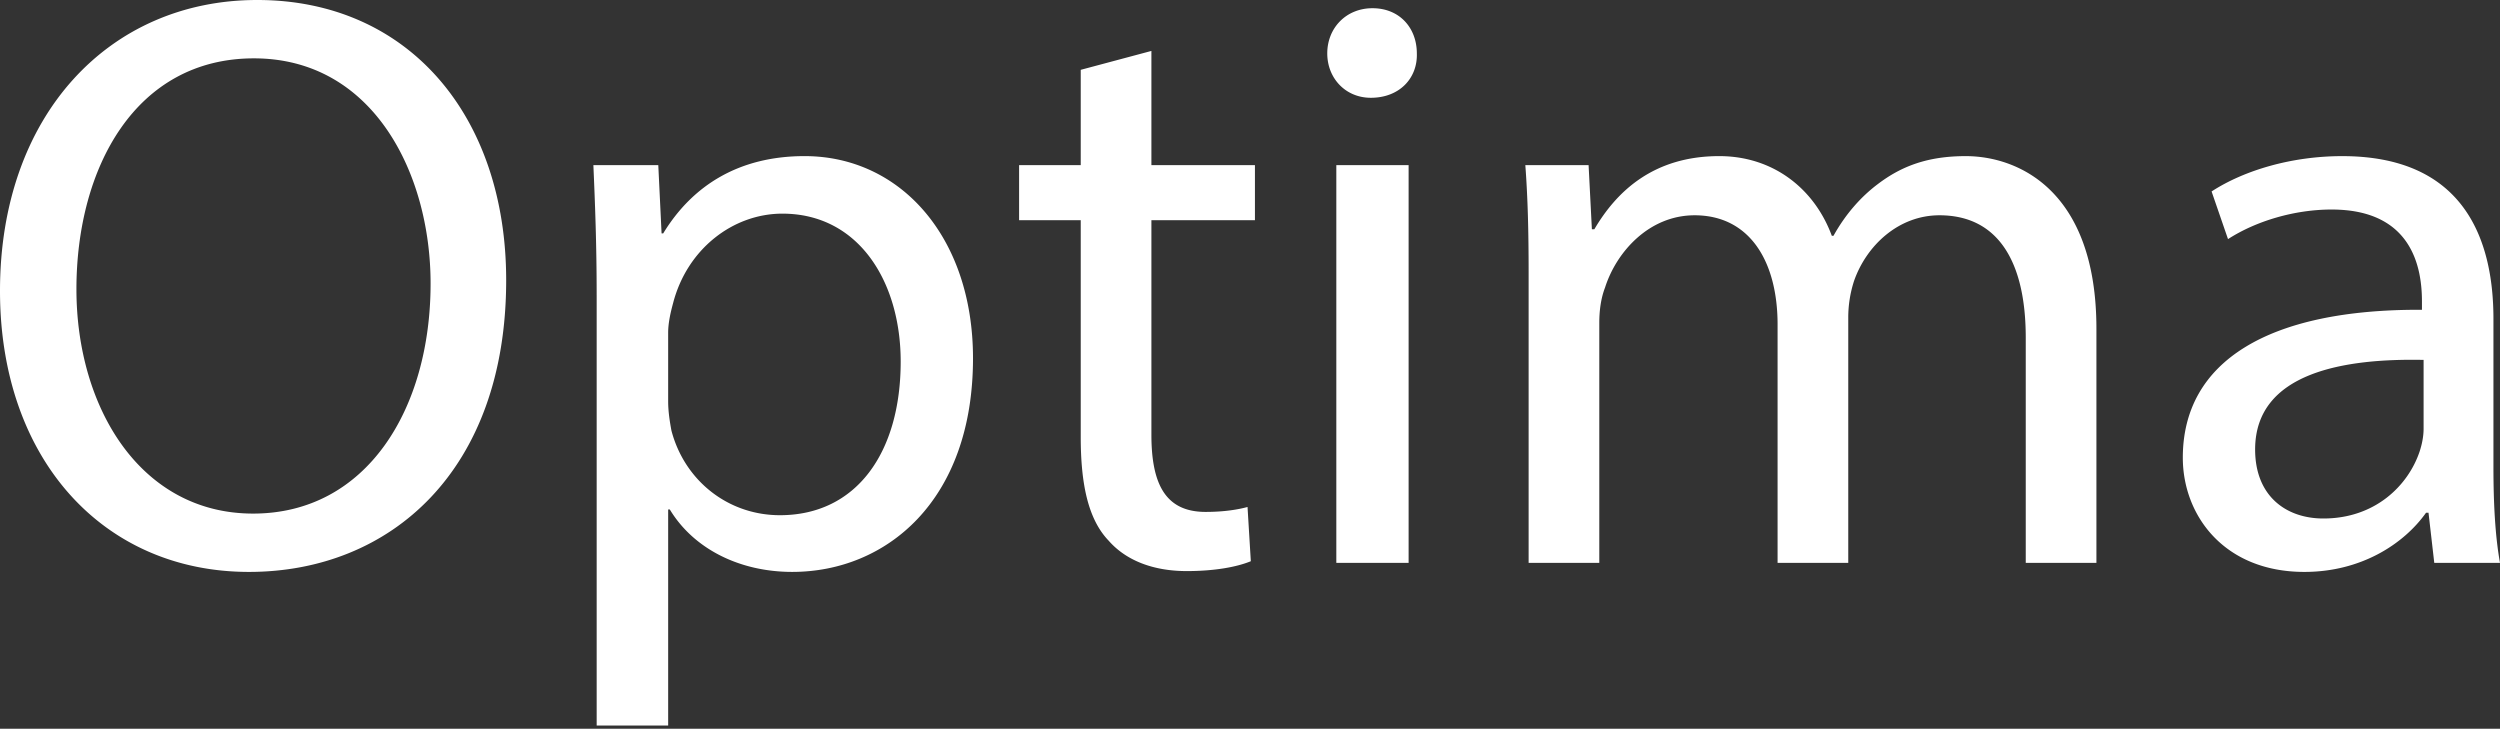 <svg width="247" height="72" viewBox="0 0 247 72" fill="none" xmlns="http://www.w3.org/2000/svg">
    <rect x="0" y="0" width="247" height="72" fill="#333333" stroke="none"/>
    <path d="M50.01 27.684c0 18.835-11.446 28.821-25.41 28.821C10.148 56.505 0 45.302 0 28.74 0 11.366 10.798 0 25.413 0 40.35 0 50.01 11.447 50.01 27.684zm-42.459.893c0 11.692 6.332 22.165 17.455 22.165 11.203 0 17.536-10.31 17.536-22.733 0-10.88-5.683-22.244-17.455-22.244-11.69 0-17.536 10.797-17.536 22.812zM58.95 29.145c0-5.034-.162-9.093-.324-12.828h6.413l.325 6.74h.162c2.923-4.791 7.55-7.633 13.965-7.633 9.497 0 16.642 8.038 16.642 19.972 0 14.127-8.606 21.109-17.862 21.109-5.195 0-9.741-2.273-12.096-6.17h-.161v21.35h-7.063v-42.54zm7.064 10.473c0 1.055.16 2.03.323 2.923 1.3 4.952 5.602 8.361 10.717 8.361 7.551 0 11.934-6.169 11.934-15.181 0-7.875-4.139-14.613-11.69-14.613-4.87 0-9.418 3.49-10.798 8.85-.244.892-.486 1.947-.486 2.921v6.739zM113.759 5.032v11.285h10.229v5.44h-10.229v21.19c0 4.87 1.379 7.63 5.358 7.63 1.866 0 3.247-.243 4.139-.487l.325 5.359c-1.379.569-3.572.974-6.331.974-3.329 0-6.009-1.056-7.714-3.003-2.03-2.112-2.759-5.603-2.759-10.23V21.756h-6.09v-5.44h6.09V6.899l6.982-1.867zM132.029 55.613V16.318h7.142v39.295h-7.142zm7.955-50.336c.081 2.436-1.705 4.384-4.546 4.384-2.517 0-4.304-1.948-4.304-4.384 0-2.517 1.868-4.465 4.467-4.465 2.678 0 4.383 1.948 4.383 4.465zM151.028 26.953c0-4.06-.082-7.388-.325-10.636h6.25l.325 6.333h.244c2.193-3.735 5.844-7.226 12.341-7.226 5.358 0 9.416 3.248 11.121 7.875h.163c1.217-2.191 2.761-3.896 4.385-5.114 2.353-1.786 4.952-2.76 8.686-2.76 5.196 0 12.908 3.409 12.908 17.049v23.138h-6.982V33.367c0-7.551-2.76-12.097-8.525-12.097-4.059 0-7.225 3.004-8.442 6.495a11.73 11.73 0 0 0-.569 3.572v24.275h-6.983V32.067c0-6.251-2.759-10.797-8.199-10.797-4.464 0-7.711 3.573-8.849 7.144-.407 1.055-.567 2.274-.567 3.49v23.708h-6.982v-28.66zM240.506 55.612l-.569-4.953h-.244c-2.191 3.085-6.413 5.846-12.016 5.846-7.955 0-12.015-5.603-12.015-11.285 0-9.499 8.443-14.695 23.627-14.613v-.812c0-3.248-.895-9.094-8.931-9.094-3.654 0-7.47 1.137-10.23 2.923l-1.623-4.709c3.247-2.11 7.955-3.49 12.907-3.49 12.016 0 14.94 8.2 14.94 16.075v14.694c0 3.41.162 6.738.648 9.418h-6.494zm-1.055-20.054c-7.795-.162-16.644 1.219-16.644 8.85 0 4.628 3.084 6.82 6.738 6.82 5.115 0 8.364-3.248 9.499-6.576.245-.73.407-1.543.407-2.274v-6.82z" fill="#fff"/>
</svg>
